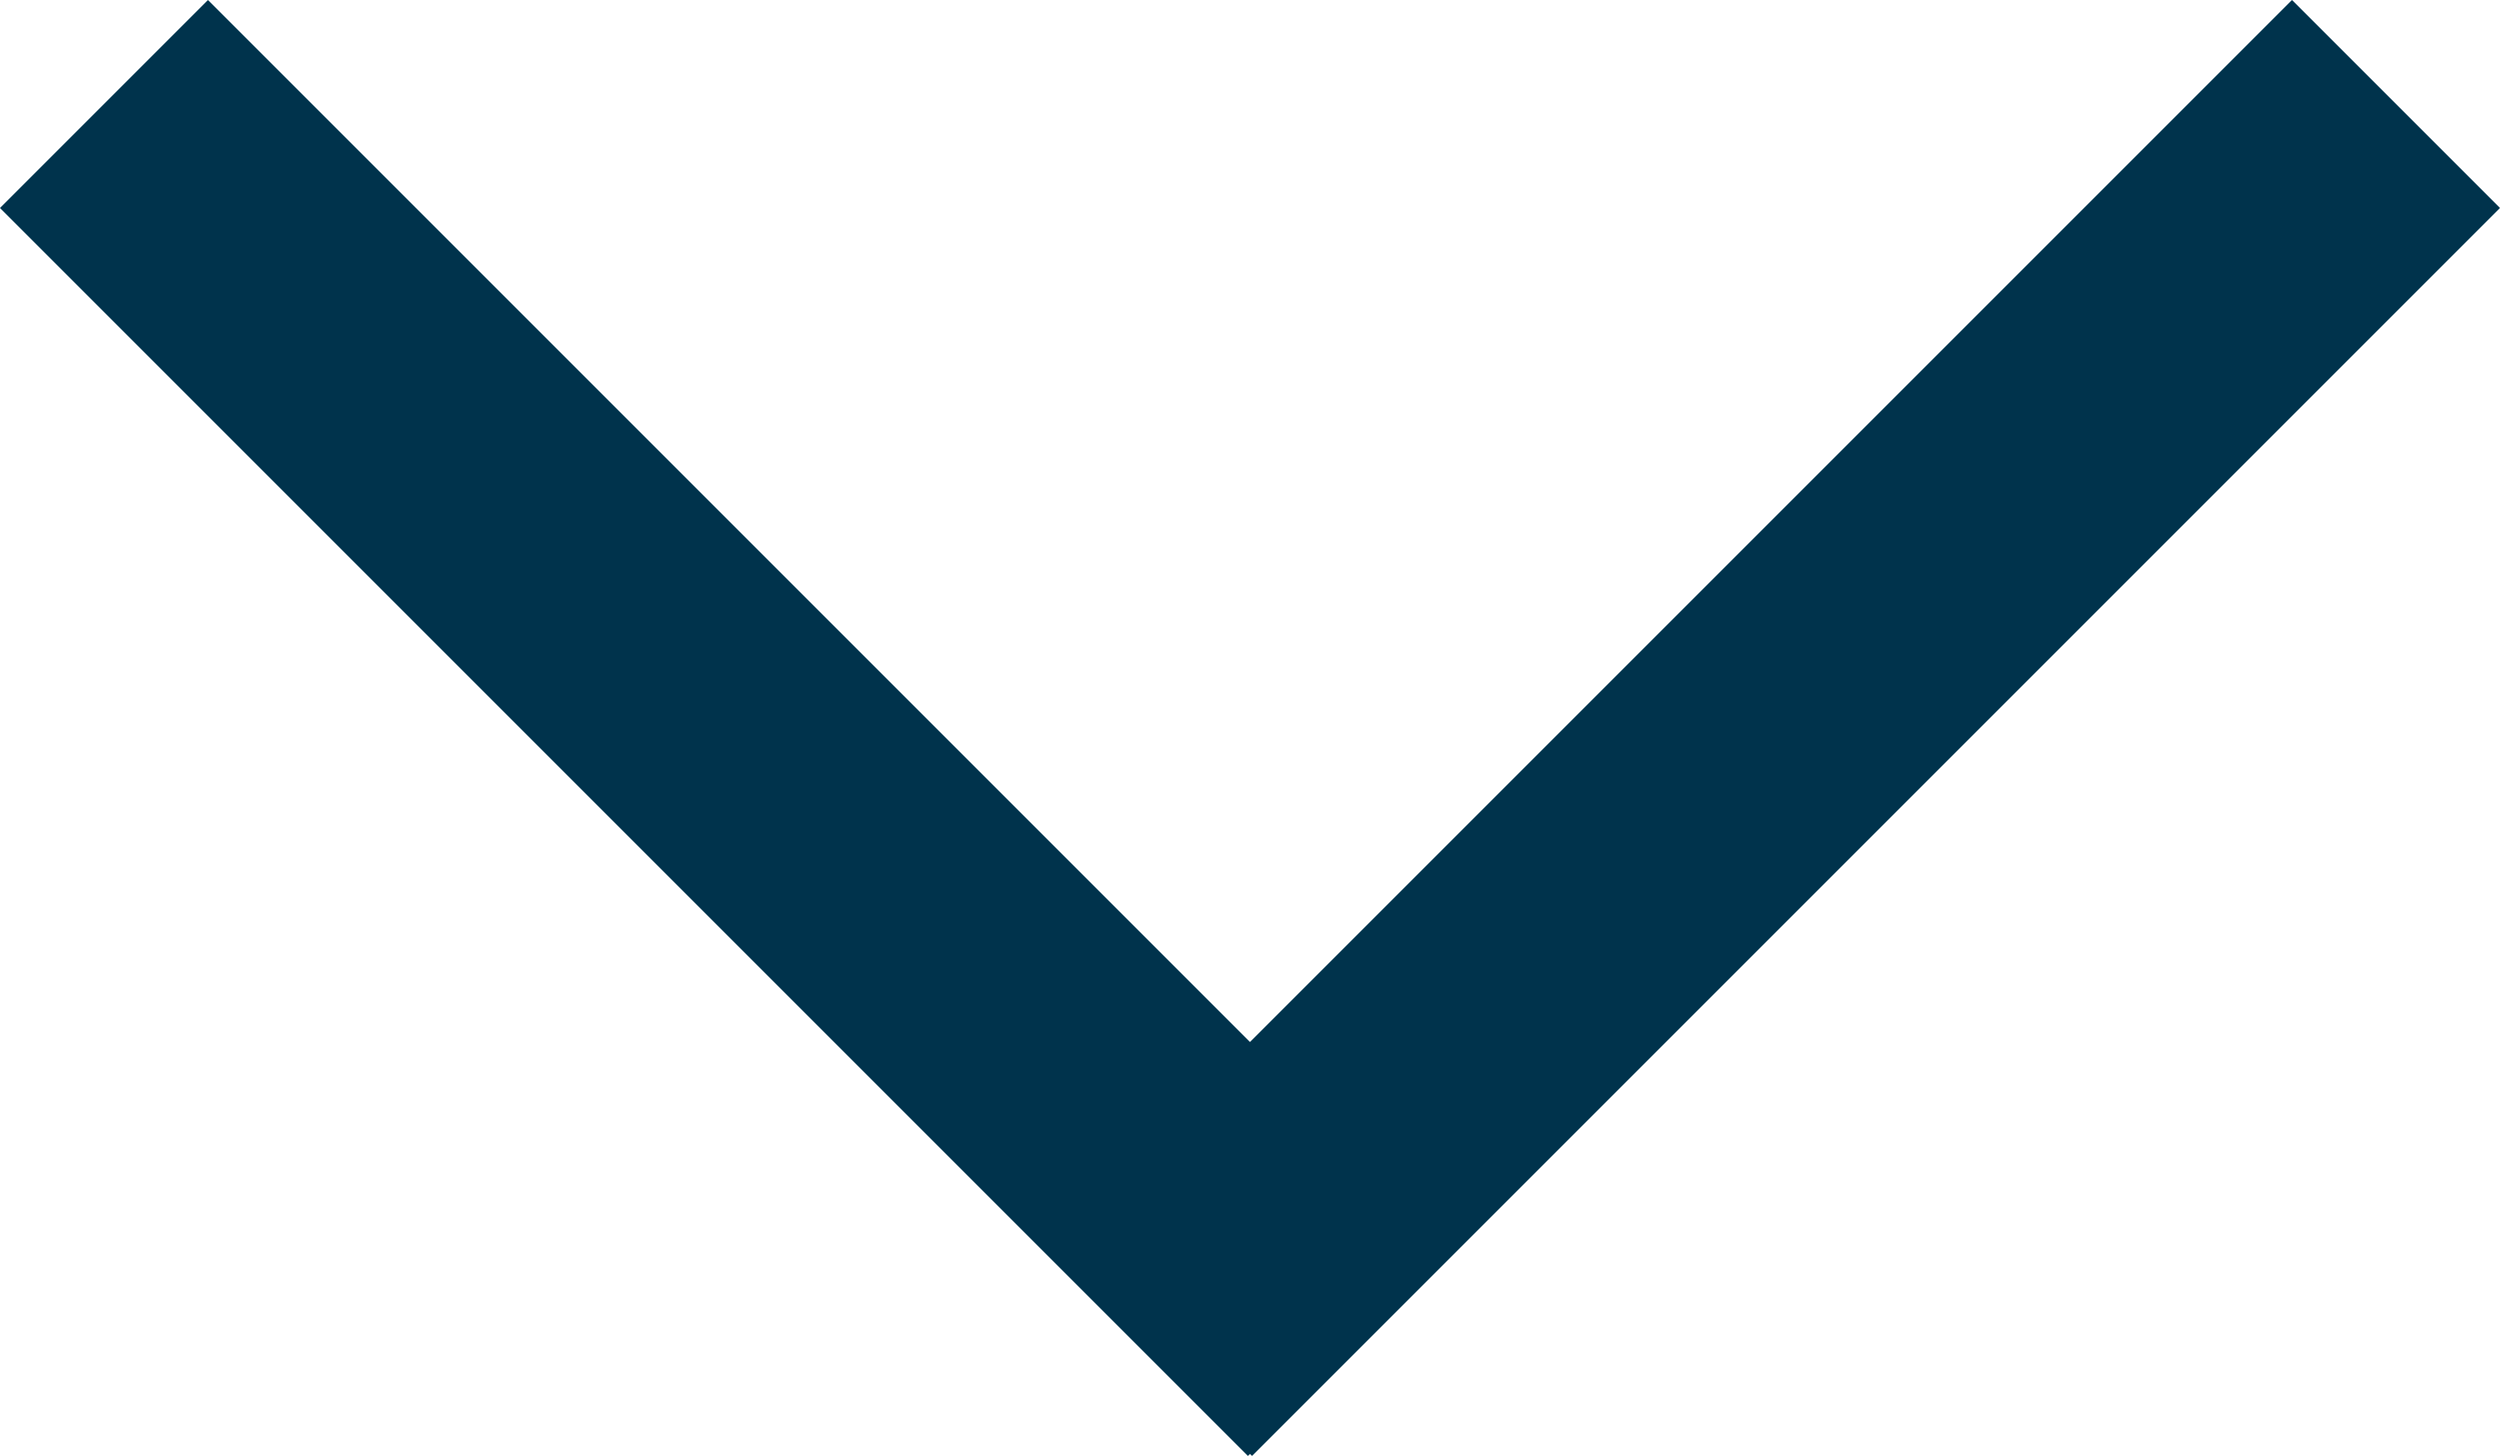 <svg xmlns="http://www.w3.org/2000/svg" class="svg-down-arrow" viewBox="0 0 8.499 4.95"><g transform="translate(0)"><path d="M0,1H6V0H0Z" transform="translate(8.499 0.707) rotate(135)" fill="#00334c"/><path d="M0,1H6V0H0Z" transform="translate(0.707 0) rotate(45)" fill="#00334c"/></g></svg>